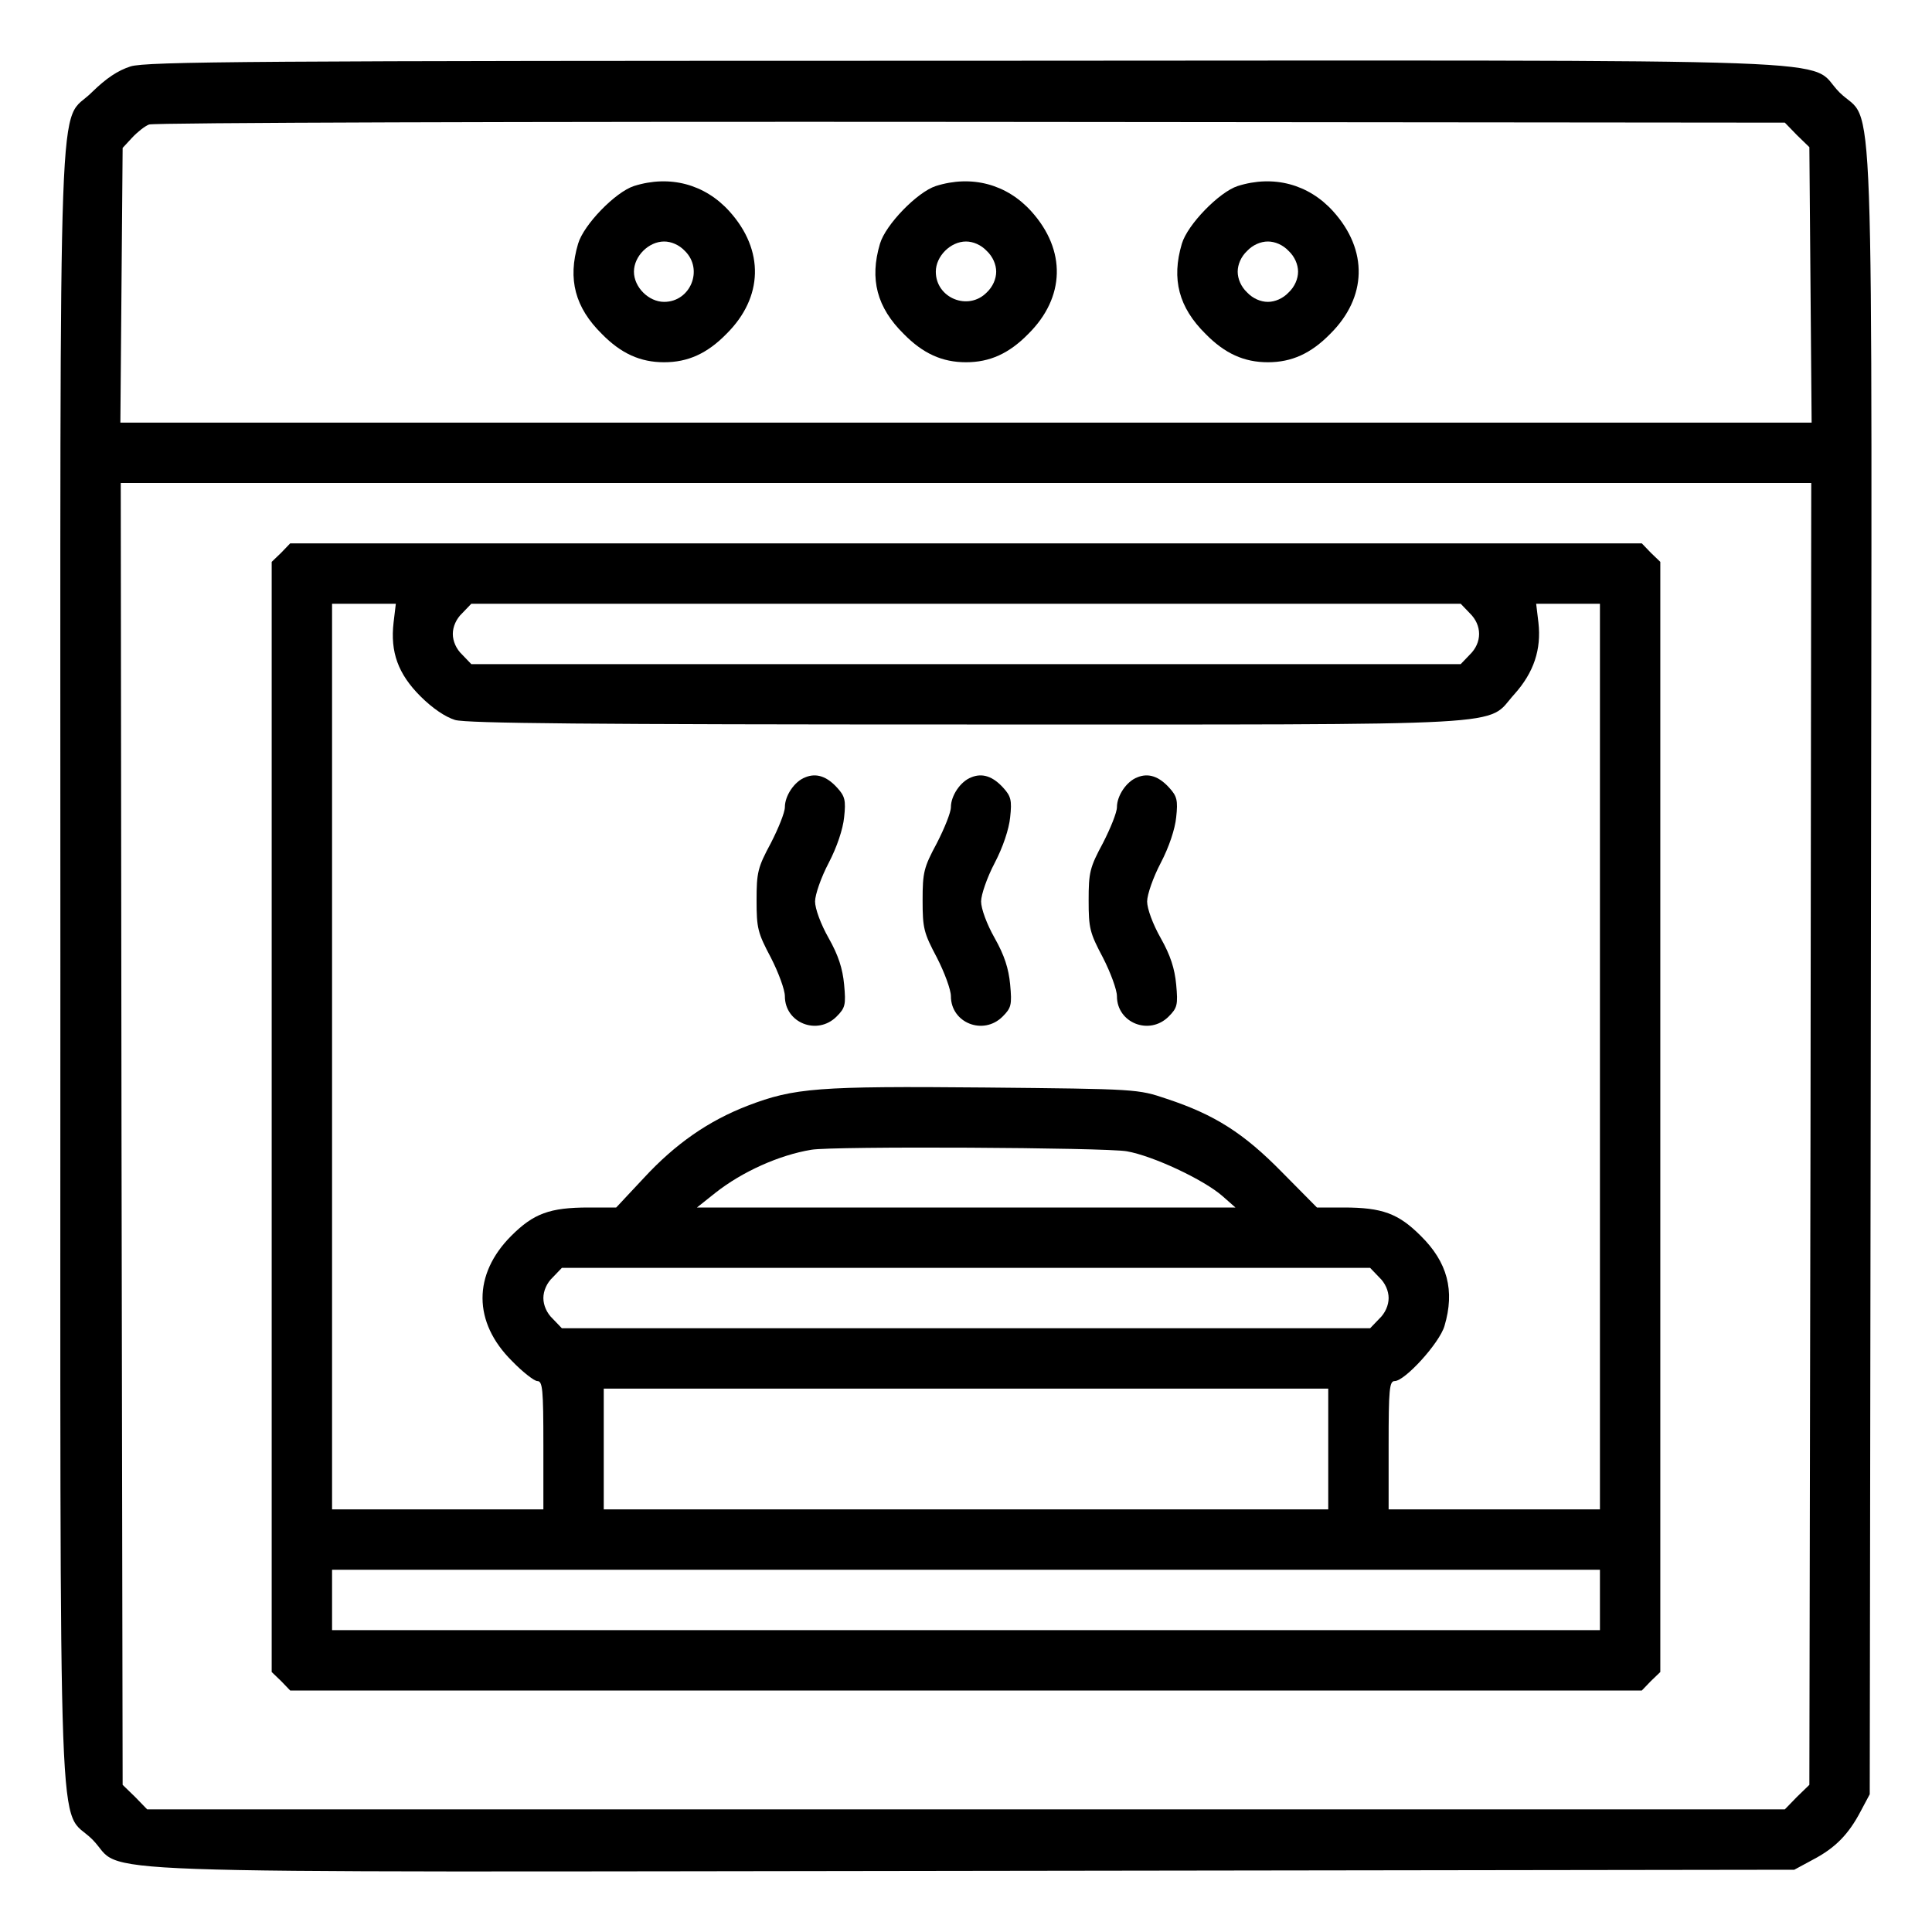 <?xml version="1.0" encoding="UTF-8" standalone="no"?>
<svg xmlns="http://www.w3.org/2000/svg" version="1.0" width="512pt" height="512pt" viewBox="0 0 512 512" preserveAspectRatio="xMidYMid meet">
  <g transform="translate(0,512) scale(0.1,-0.1)" fill="#000000" stroke="none">
    <path d="M346 4944 c-34 -11 -64 -31 -102 -68 -92 -93 -84 130 -84 -2317 0 -2448 -8 -2221 85 -2314 93 -94 -136 -86 2335 -83 l2175 3 50 27 c59 31 94 67 126 128 l24 45 3 2175 c3 2471 11 2242 -83 2335 -93 93 135 85 -2319 84 -1891 0 -2167 -2 -2210 -15z m4416 -182 l33 -32 3 -365 3 -365 -2241 0 -2241 0 3 364 3 364 25 27 c14 15 34 31 45 35 11 5 991 8 2177 7 l2158 -2 32 -33z m36 -2647 l-3 -1725 -33 -32 -32 -33 -2170 0 -2170 0 -32 33 -33 32 -3 1725 -2 1725 2240 0 2240 0 -2 -1725z"></path>
    <path d="M1680 4627 c-49 -16 -133 -102 -148 -153 -28 -94 -8 -169 63 -239 51 -52 102 -75 165 -75 63 0 114 23 165 75 98 97 101 222 8 325 -65 72 -158 97 -253 67z m135 -172 c50 -49 15 -135 -55 -135 -41 0 -80 39 -80 80 0 41 39 80 80 80 19 0 40 -9 55 -25z"></path>
    <path d="M2480 4627 c-49 -16 -133 -102 -148 -153 -28 -94 -8 -169 63 -239 51 -52 102 -75 165 -75 63 0 114 23 165 75 98 97 101 222 8 325 -65 72 -158 97 -253 67z m135 -172 c16 -15 25 -36 25 -55 0 -19 -9 -40 -25 -55 -49 -50 -135 -15 -135 55 0 41 39 80 80 80 19 0 40 -9 55 -25z"></path>
    <path d="M3280 4627 c-49 -16 -133 -102 -148 -153 -28 -94 -8 -169 63 -239 51 -52 102 -75 165 -75 63 0 114 23 165 75 98 97 101 222 8 325 -65 72 -158 97 -253 67z m135 -172 c16 -15 25 -36 25 -55 0 -19 -9 -40 -25 -55 -15 -16 -36 -25 -55 -25 -19 0 -40 9 -55 25 -16 15 -25 36 -25 55 0 19 9 40 25 55 15 16 36 25 55 25 19 0 40 -9 55 -25z"></path>
    <path d="M745 3655 l-25 -24 0 -1471 0 -1471 25 -24 24 -25 1791 0 1791 0 24 25 25 24 0 1471 0 1471 -25 24 -24 25 -1791 0 -1791 0 -24 -25z m298 -185 c-9 -78 12 -136 71 -195 32 -32 66 -55 92 -63 32 -9 353 -12 1356 -12 1488 0 1373 -6 1451 80 52 58 72 119 64 190 l-6 50 84 0 85 0 0 -1200 0 -1200 -280 0 -280 0 0 170 c0 148 2 170 16 170 27 0 119 101 132 146 28 94 8 169 -63 239 -59 59 -102 75 -204 75 l-71 0 -93 94 c-101 103 -178 152 -305 194 -77 26 -78 26 -482 30 -443 4 -505 -1 -628 -48 -104 -40 -192 -101 -276 -192 l-73 -78 -73 0 c-103 0 -146 -16 -205 -75 -102 -102 -102 -229 2 -332 28 -29 59 -53 67 -53 14 0 16 -22 16 -170 l0 -170 -280 0 -280 0 0 1200 0 1200 85 0 84 0 -6 -50z m2852 25 c33 -32 33 -78 0 -110 l-24 -25 -1311 0 -1311 0 -24 25 c-16 15 -25 36 -25 55 0 19 9 40 25 55 l24 25 1311 0 1311 0 24 -25z m-909 -1426 c69 -12 204 -75 254 -119 l34 -30 -713 0 -714 0 49 39 c71 56 169 100 254 114 57 10 779 6 836 -4z m669 -334 c16 -15 25 -36 25 -55 0 -19 -9 -40 -25 -55 l-24 -25 -1071 0 -1071 0 -24 25 c-16 15 -25 36 -25 55 0 19 9 40 25 55 l24 25 1071 0 1071 0 24 -25z m-135 -455 l0 -160 -960 0 -960 0 0 160 0 160 960 0 960 0 0 -160z m720 -400 l0 -80 -1680 0 -1680 0 0 80 0 80 1680 0 1680 0 0 -80z"></path>
    <path d="M2134 3060 c-29 -11 -54 -49 -54 -79 0 -14 -17 -56 -37 -95 -35 -65 -38 -78 -38 -152 0 -74 3 -86 38 -152 20 -39 37 -85 37 -102 0 -71 86 -105 137 -54 23 23 25 31 20 85 -4 42 -15 77 -41 123 -21 37 -36 78 -36 97 0 18 16 64 36 102 22 42 38 90 41 121 5 45 2 56 -18 78 -28 31 -56 40 -85 28z"></path>
    <path d="M2574 3060 c-29 -11 -54 -49 -54 -79 0 -14 -17 -56 -37 -95 -35 -65 -38 -78 -38 -152 0 -74 3 -86 38 -152 20 -39 37 -85 37 -102 0 -71 86 -105 137 -54 23 23 25 31 20 85 -4 42 -15 77 -41 123 -21 37 -36 78 -36 97 0 18 16 64 36 102 22 42 38 90 41 121 5 45 2 56 -18 78 -28 31 -56 40 -85 28z"></path>
    <path d="M3014 3060 c-29 -11 -54 -49 -54 -79 0 -14 -17 -56 -37 -95 -35 -65 -38 -78 -38 -152 0 -74 3 -86 38 -152 20 -39 37 -85 37 -102 0 -71 86 -105 137 -54 23 23 25 31 20 85 -4 42 -15 77 -41 123 -21 37 -36 78 -36 97 0 18 16 64 36 102 22 42 38 90 41 121 5 45 2 56 -18 78 -28 31 -56 40 -85 28z"></path>
  </g>
</svg>
